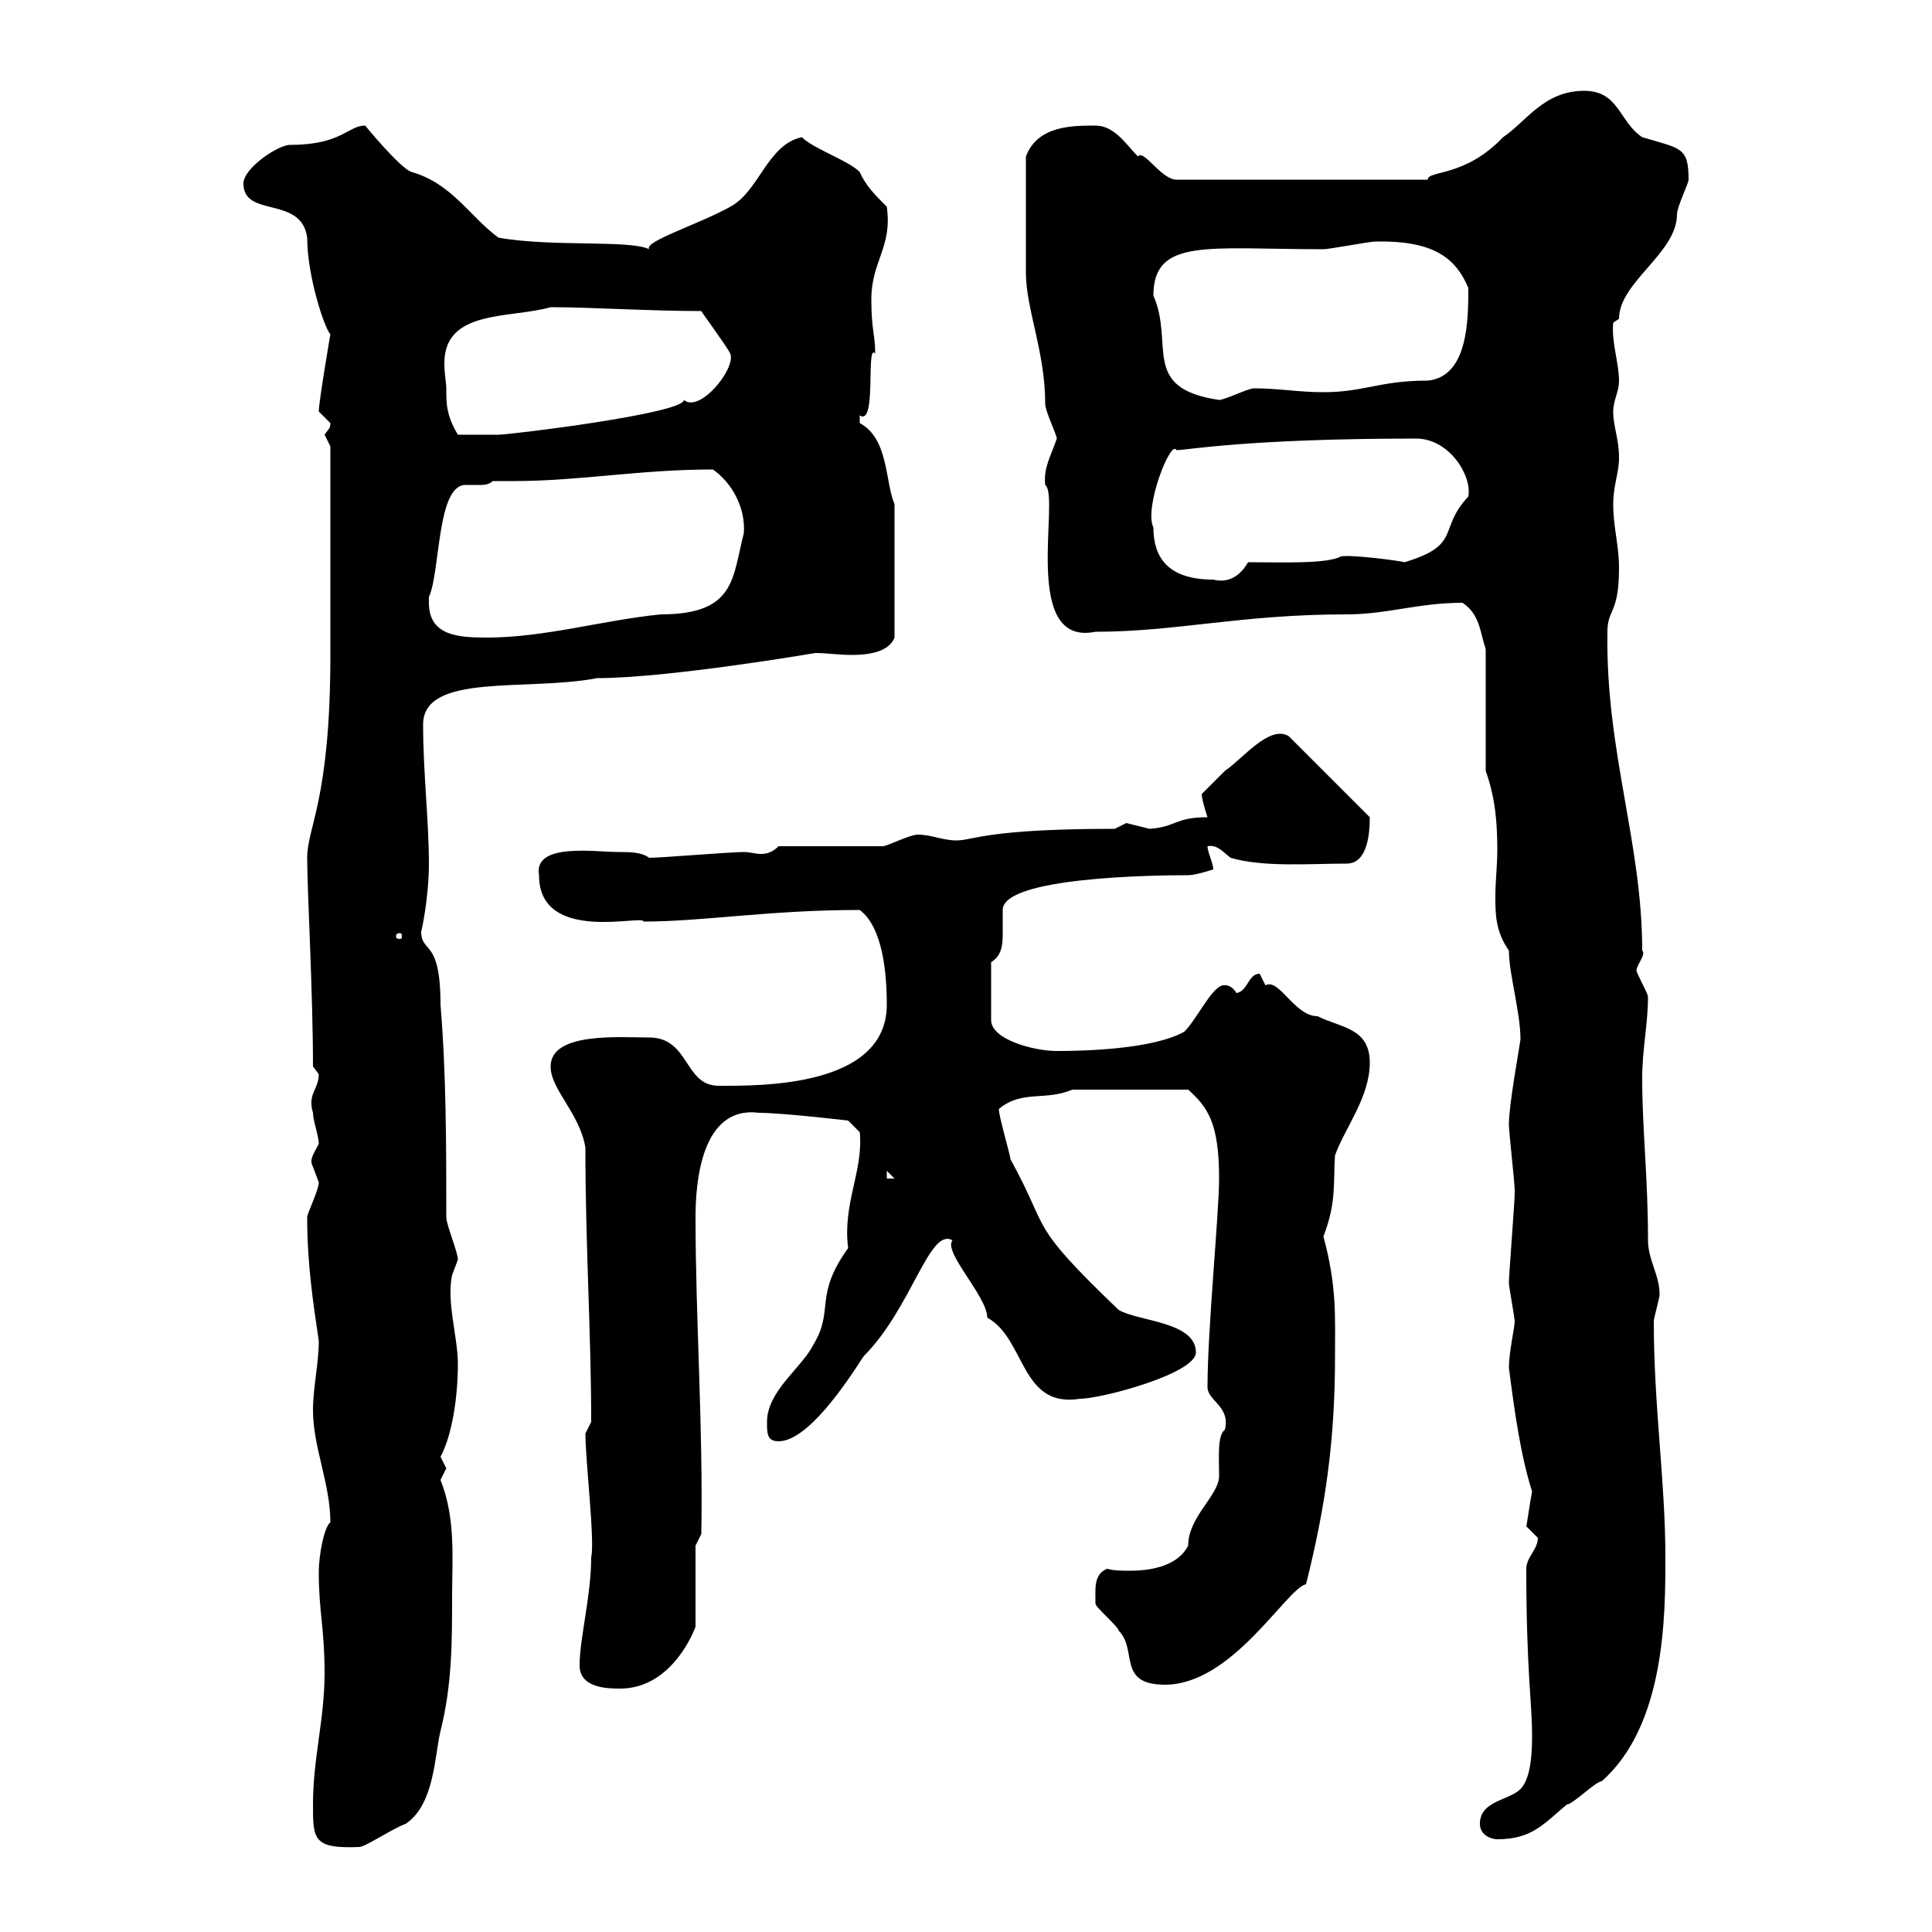 <svg xmlns="http://www.w3.org/2000/svg" xmlns:xlink="http://www.w3.org/1999/xlink" width="300" height="300"><path d="M48.60 280.20C48.60 285.60 48.60 287.10 55.80 286.80C56.70 286.80 61.20 283.80 63 283.20C67.50 280.20 67.50 272.40 68.40 268.80C70.20 261.60 70.20 255 70.20 247.80C70.20 242.10 70.80 235.80 68.40 229.80C68.40 229.80 69.30 228 69.30 228C69.30 228 68.40 226.20 68.40 226.20C70.20 222.90 71.10 216.90 71.10 211.80C71.10 207.60 69.30 202.20 70.20 198C70.20 198 71.10 195.60 71.10 195.60C71.10 194.40 69.30 190.20 69.30 189C69.30 178.20 69.30 166.80 68.40 156C68.40 145.50 65.40 148.20 65.40 144.60C65.40 144.90 66.60 139.50 66.60 134.10C66.60 127.50 65.70 120 65.70 112.50C65.70 104.40 81.90 107.40 92.70 105.30C103.80 105.30 126.60 101.40 126.60 101.40C128.40 101.40 130.20 101.70 132.30 101.70C134.40 101.70 138 101.40 138.90 99L138.90 78.30C137.40 74.70 138 68.10 133.50 65.70C133.50 65.70 133.50 65.70 133.50 64.50C136.20 66.30 134.40 53.10 135.90 54.90C135.90 51.90 135.30 51.30 135.30 46.50C135.30 40.50 138.60 38.40 137.70 32.10C135.90 30.30 134.40 28.80 133.50 26.70C131.70 24.90 126.30 23.10 124.50 21.30C119.10 22.50 117.90 29.70 113.40 32.10C108.60 34.80 99.90 37.50 100.80 38.70C97.80 37.20 85.80 38.40 77.40 36.90C72.90 33.60 70.20 28.50 63.90 26.70C62.10 26.10 56.70 19.50 56.70 19.50C54 19.50 53.10 22.50 45 22.50C43.20 22.50 37.80 26.10 37.80 28.50C37.80 33.90 46.80 30.30 47.70 36.90C47.70 42.90 50.40 51 51.30 51.90C51.30 51.90 49.50 62.40 49.50 63.90C49.50 63.90 51.30 65.70 51.30 65.70C51.30 66.60 51 66.60 50.40 67.50C50.40 67.50 51.30 69.30 51.30 69.30L51.30 101.70C51.30 124.20 47.70 128.40 47.70 133.20C47.70 138.30 48.60 154.20 48.60 165.60C48.60 165.60 49.50 166.80 49.50 166.80C49.50 169.20 47.70 169.80 48.60 172.80C48.60 174 49.50 176.40 49.50 177.60C48.60 179.40 48 180 48.60 181.20C48.60 181.20 49.50 183.60 49.50 183.60C49.50 184.80 47.70 188.40 47.70 189C47.70 196.20 48.60 202.20 49.50 208.20C49.50 211.80 48.60 215.40 48.60 219C48.60 224.70 51.30 230.40 51.30 236.40C50.40 237 49.50 241.20 49.50 244.20C49.50 250.20 50.40 252.90 50.40 259.80C50.40 267 48.60 273 48.60 280.20ZM229.80 283.20C229.80 285 231.60 285.60 232.50 285.60C237.90 285.60 239.70 283.20 243.30 280.20C244.20 280.20 247.80 276.60 248.70 276.60C258.60 267.90 258.60 250.80 258.60 241.80C258.60 230.10 256.80 218.40 256.80 205.20C256.80 204.60 257.70 201.60 257.70 201C257.70 198 255.90 195.60 255.90 192.60C255.90 182.70 255 175.50 255 167.40C255 162.90 255.90 159 255.90 154.80C255.90 154.20 254.10 151.20 254.10 150.60C254.40 149.40 255.60 148.20 255 147.60C255 130.80 249.30 116.70 249.60 98.10C249.60 94.50 251.40 95.40 251.40 88.20C251.40 84.60 250.50 81.90 250.50 78.30C250.50 75.30 251.40 73.50 251.40 71.10C251.40 68.10 250.50 66.30 250.50 63.90C250.50 62.10 251.40 60.90 251.40 59.10C251.40 56.40 250.20 53.10 250.50 50.10C250.50 50.10 251.40 49.50 251.40 49.50C251.40 43.80 260.40 39.30 260.40 33.30C260.40 32.10 262.20 28.50 262.20 27.90C262.20 22.80 261 23.10 255 21.30C251.40 18.90 251.40 14.10 246 14.10C239.70 14.10 237 18.90 233.40 21.30C227.40 27.60 221.70 26.40 221.70 27.90L182.70 27.90C180.30 27.90 177.60 23.10 176.70 24.30C174.90 22.50 173.10 19.50 170.10 19.50C166.50 19.50 161.10 19.50 159.30 24.30C159.30 29.40 159.30 39.30 159.30 42.30C159.30 48 162.30 54.60 162.30 62.70C162.30 63.90 164.10 67.50 164.10 68.10C163.20 70.80 162 72.60 162.30 75.30C164.70 77.10 158.40 100.50 170.10 98.10C182.70 98.10 192.60 95.40 209.10 95.40C215.40 95.40 220.20 93.60 227.10 93.60C229.80 95.40 229.80 98.10 230.70 100.80L230.70 119.70C232.20 123.90 232.50 127.80 232.50 132C232.50 134.40 232.20 136.80 232.20 139.20C232.20 141.90 232.20 144.60 234.30 147.60C234.30 151.20 236.10 157.20 236.10 161.40C235.80 163.50 234.30 171.60 234.30 174.60C234.30 175.80 235.20 183.60 235.20 184.80C235.20 185.40 235.20 185.40 235.20 185.40C235.20 186.60 234.30 198 234.30 199.20C234.30 199.80 235.20 204.60 235.20 205.20C235.20 206.10 234.30 210 234.30 212.40C235.20 219.30 236.10 225.90 237.90 231.60C237.60 233.10 237 237.30 237 237C237 237 238.80 238.80 238.80 238.80C238.80 240.60 237 241.80 237 243.60C237 259.20 237.90 264.60 237.90 269.40C237.90 271.20 237.90 276 236.10 277.80C234.30 279.60 229.80 279.60 229.80 283.20ZM90 258.60C90 262.20 94.50 262.20 96.30 262.20C103.50 262.20 107.10 255 108 252.60L108 240L108.90 238.20C109.20 222 108 204.60 108 189C108 183.60 108.90 171.60 117.90 172.80C121.50 172.80 131.70 174 131.70 174L133.50 175.80C134.10 181.80 130.80 186.90 131.70 193.80C126.30 201.30 129.60 203.40 126.30 208.80C124.50 212.40 119.10 216 119.10 220.80C119.10 222.60 119.10 223.80 120.90 223.80C125.40 223.80 131.40 214.80 134.10 210.60C141.60 203.10 144.30 190.50 147.90 192.60C146.40 194.40 153.30 201.30 153.30 204.60C159.30 207.90 158.40 218.70 167.70 217.20C171 217.20 185.70 213.30 185.70 210C185.70 205.20 176.70 205.20 173.70 203.40C159.30 189.60 163.20 191.40 156.90 180C156.90 179.40 155.10 173.40 155.10 172.20C158.70 169.20 162.30 171 166.50 169.20L184.50 169.20C187.50 171.90 189.30 174.30 189.30 183C189.30 188.40 187.50 206.40 187.50 215.40C187.50 217.50 191.10 218.40 190.20 222C189 222.90 189.30 226.20 189.30 229.20C189.30 232.20 184.50 235.50 184.50 240C183 243 179.10 243.90 175.50 243.90C174 243.90 173.10 243.90 171.90 243.60C169.80 244.50 170.10 246.60 170.10 249C170.10 249.60 173.70 252.60 173.70 253.20C176.70 256.20 173.40 261.60 180.90 261.60C191.40 261.60 199.80 246.60 202.80 246C205.80 234 207.30 223.80 207.30 210.60C207.30 204.30 207.60 199.80 205.50 192C207.60 186.60 207 183.30 207.30 179.40C208.80 175.20 212.70 170.40 212.70 165C212.70 159.60 208.20 159.60 204.60 157.80C201 157.80 198.60 151.80 196.50 153C196.50 153 195.60 151.20 195.60 151.20C193.80 151.20 193.80 153.90 192 154.20C191.10 152.70 189.90 153 190.20 153C188.40 152.70 186 158.10 183.90 160.20C179.10 162.90 168.60 163.20 164.10 163.20C160.50 163.20 153.90 161.40 153.90 158.40L153.90 149.40C155.40 148.50 155.70 147 155.70 145.20C155.70 143.70 155.70 142.80 155.70 141.30C155.70 136.20 179.10 135.90 184.50 135.90C185.70 135.90 188.40 135 188.40 135C188.40 134.10 187.50 132.30 187.50 131.40C189 131.10 189.90 132.30 191.10 133.20C196.20 134.70 203.40 134.10 209.10 134.10C212.40 134.10 212.70 129.30 212.70 126.90L200.10 114.30C197.10 112.50 192.90 117.90 190.20 119.70C189.30 120.60 186.60 123.30 186.60 123.30C186.60 124.20 187.50 126.90 187.50 126.90C182.40 126.90 182.70 128.40 178.50 128.70C178.50 128.70 174.90 127.80 174.90 127.80C174.90 127.80 173.10 128.70 173.10 128.70C153 128.70 151.20 130.50 148.50 130.50C146.40 130.50 144.60 129.60 142.50 129.60C141.30 129.60 137.70 131.40 137.10 131.40L120.90 131.40C120 132.30 119.10 132.60 118.20 132.60C117.30 132.60 116.40 132.30 115.50 132.30C113.40 132.30 102.60 133.20 100.80 133.20C99.60 132.30 97.80 132.30 96 132.30C92.40 132.30 82.80 130.80 83.70 135.90C83.70 146.70 100.20 141.90 99.90 143.10C109.20 143.10 119.40 141.30 133.50 141.30C137.10 144 137.70 151.20 137.70 156C137.70 168.90 117.90 168.60 111.60 168.60C106.20 168.60 107.10 161.10 100.80 161.10C96.30 161.10 85.50 160.20 85.50 165.60C85.50 169.20 90 172.80 90.90 178.20C90.90 193.50 91.80 207 91.80 220.80C91.80 220.80 90.90 222.60 90.90 222.60C90.90 226.80 92.40 239.40 91.80 241.80C91.80 247.80 90 254.40 90 258.60ZM137.70 181.80L138.90 183L137.70 183ZM62.10 144.90C62.40 144.90 62.40 145.20 62.40 145.50C62.40 145.50 62.40 145.80 62.10 145.80C61.50 145.80 61.50 145.50 61.50 145.50C61.50 145.20 61.50 144.90 62.10 144.90ZM66.60 93.60C66.60 92.70 66.60 92.70 66.60 92.70C68.40 88.80 67.80 75.30 72.30 75.30C73.20 75.30 74.10 75.30 74.70 75.30C75 75.30 75.90 75.30 76.50 74.70C77.70 74.70 78.60 74.70 79.80 74.70C90 74.70 99.30 72.90 110.70 72.90C113.70 75 115.80 78.90 115.50 82.80C113.70 89.70 114.30 95.40 102.60 95.40C93.60 96.30 84.60 99 75.60 99C71.10 99 66.60 98.70 66.60 93.60ZM179.10 81.90C177.60 78.90 181.80 68.10 182.70 69.90C184.20 69.90 193.80 68.10 219.90 68.10C225 68.10 228.60 73.80 228 77.10C223.20 82.20 227.10 84.60 218.10 87.30C216.90 87 209.70 86.10 208.20 86.40C206.10 87.60 198.90 87.30 193.80 87.30C192.60 89.40 190.80 90.60 188.40 90C181.20 90 179.10 86.40 179.10 81.90ZM69.30 60.30C69.30 59.40 69 58.20 69 56.40C69 48 79.20 49.50 85.50 47.70C91.80 47.70 100.80 48.30 108.90 48.30C108.60 48 112.80 53.70 113.40 54.90C114.30 57.30 108.60 64.20 106.20 62.10C106.20 64.20 79.20 67.50 77.40 67.50C76.50 67.50 72 67.50 71.10 67.50C69.30 64.50 69.30 62.70 69.30 60.30ZM179.10 45.90C179.10 36.90 187.50 38.70 205.50 38.70C206.40 38.70 212.70 37.50 213.60 37.50C213.60 37.50 213.60 37.50 214.50 37.50C223.20 37.50 226.20 40.50 228 44.70C228 49.50 228 58.50 221.70 59.10C214.20 59.10 211.80 60.90 205.50 60.90C201.60 60.90 198.60 60.30 194.70 60.30C193.80 60.30 190.20 62.10 189.30 62.10C177 60.30 182.40 53.40 179.10 45.90Z"/></svg>